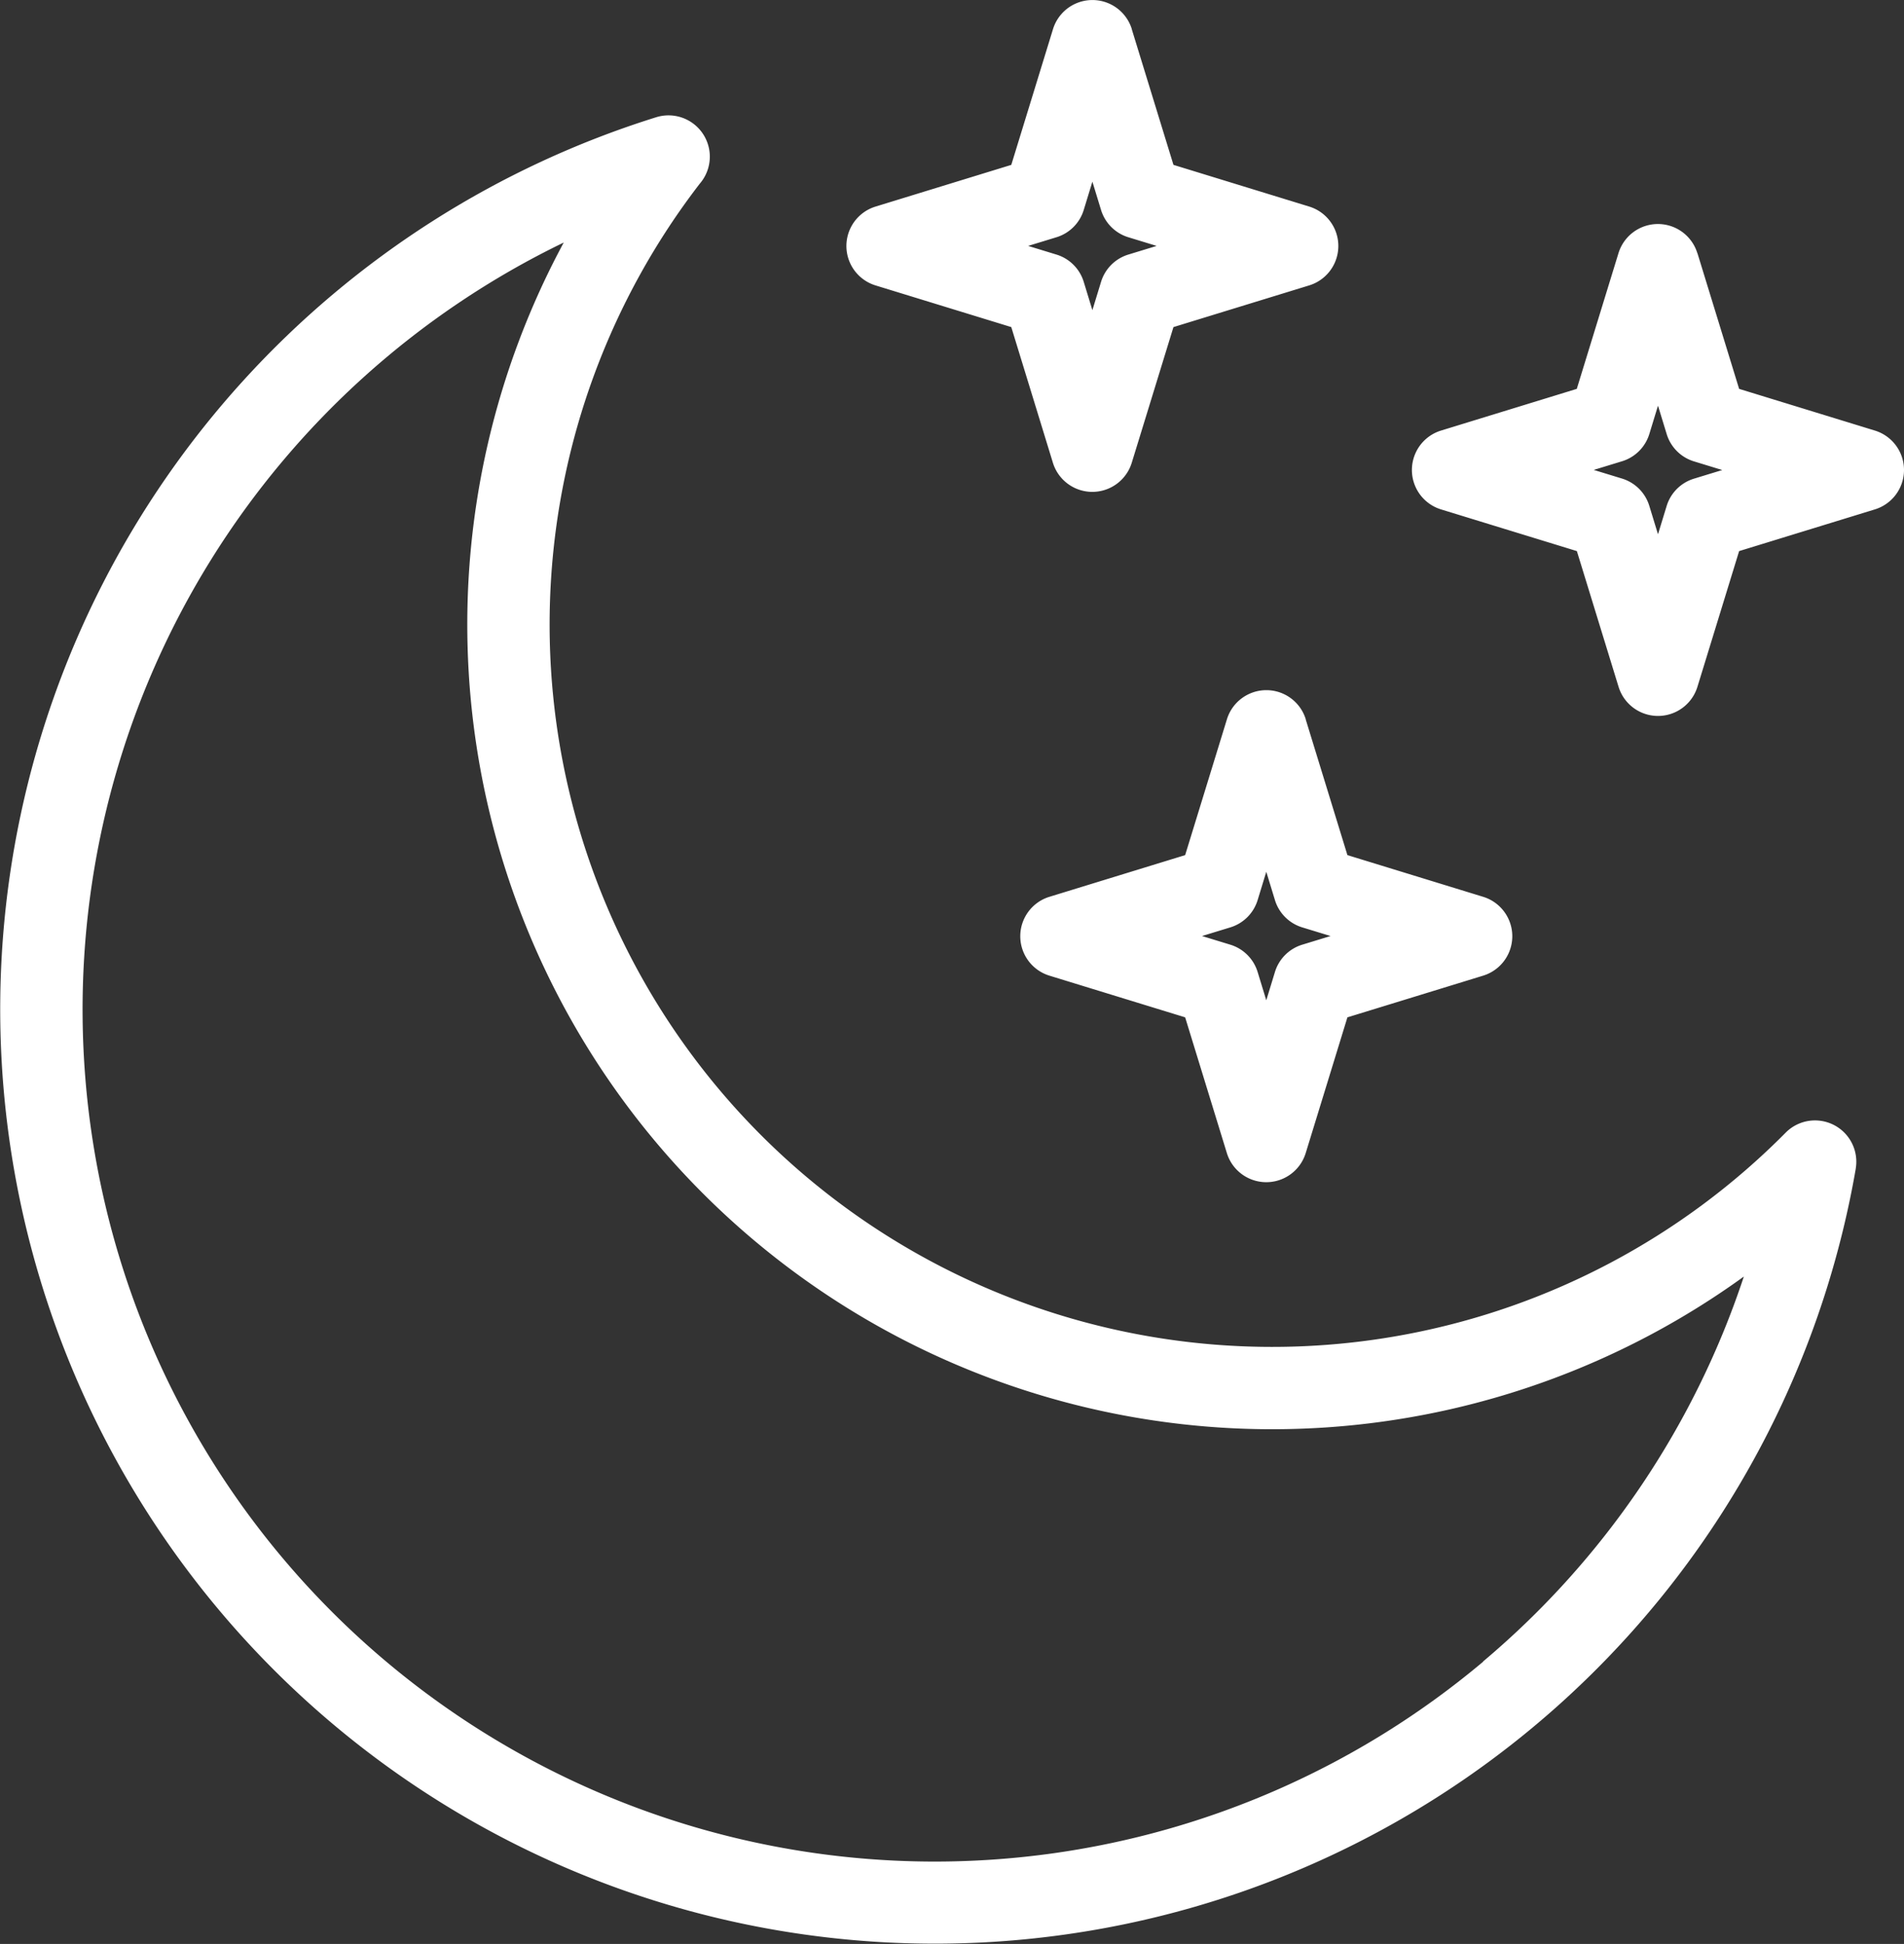<svg id="noun-dark-mode-7270097" xmlns="http://www.w3.org/2000/svg" width="88.032" height="89.897" viewBox="0 0 88.032 89.897">
  <rect x="0" y="0" width="88.032" height="89.897" fill="#333333" stroke="none"/>
  <path id="Path_36888" data-name="Path 36888" d="M89.776,57.039A43.213,43.213,0,1,1,34.315,8.422a1.91,1.91,0,0,1,2.017,3.067A33.405,33.405,0,0,0,86.539,55.374a1.91,1.91,0,0,1,3.235,1.666ZM82.454,14.708l1.928,6.276,6.276,1.928a1.907,1.907,0,0,1,0,3.646l-6.276,1.928-1.928,6.276a1.907,1.907,0,0,1-3.646,0L76.88,28.486,70.6,26.558a1.907,1.907,0,0,1,0-3.646l6.276-1.928,1.928-6.276a1.907,1.907,0,0,1,3.646,0Zm-1.423,8.361-.4-1.308-.4,1.308a1.9,1.9,0,0,1-1.263,1.263l-1.308.4,1.308.4A1.9,1.9,0,0,1,80.231,26.4l.4,1.308.4-1.308a1.9,1.9,0,0,1,1.263-1.263l1.308-.4-1.308-.4A1.9,1.9,0,0,1,81.031,23.069Zm-16.688,13.2,1.928,6.276,6.276,1.928a1.907,1.907,0,0,1,0,3.646l-6.276,1.928-1.928,6.276a1.907,1.907,0,0,1-3.646,0l-1.928-6.276-6.276-1.928a1.907,1.907,0,0,1,0-3.646l6.276-1.928L60.7,36.264a1.907,1.907,0,0,1,3.646,0ZM62.92,44.624l-.4-1.308-.4,1.308a1.9,1.9,0,0,1-1.263,1.263l-1.308.4,1.308.4a1.9,1.9,0,0,1,1.263,1.263l.4,1.308.4-1.308a1.9,1.9,0,0,1,1.263-1.263l1.308-.4-1.308-.4A1.9,1.9,0,0,1,62.92,44.624ZM56.3,4.349l1.928,6.276,6.276,1.928a1.907,1.907,0,0,1,0,3.646l-6.276,1.928L56.3,24.4a1.907,1.907,0,0,1-3.646,0L50.73,18.127,44.454,16.2a1.907,1.907,0,0,1,0-3.646l6.276-1.928,1.928-6.276a1.907,1.907,0,0,1,3.646,0ZM54.88,12.71l-.4-1.308-.4,1.308a1.9,1.9,0,0,1-1.263,1.263l-1.308.4,1.308.4a1.9,1.9,0,0,1,1.263,1.263l.4,1.308.4-1.308a1.9,1.9,0,0,1,1.263-1.263l1.308-.4-1.308-.4A1.9,1.9,0,0,1,54.88,12.71ZM72.543,79.835A39.434,39.434,0,0,0,84.6,62.034,37.213,37.213,0,0,1,30.038,14.217,39.4,39.4,0,1,0,72.547,79.844Z" transform="translate(-3.973 -3.001)" fill="#fff"/>
</svg>
